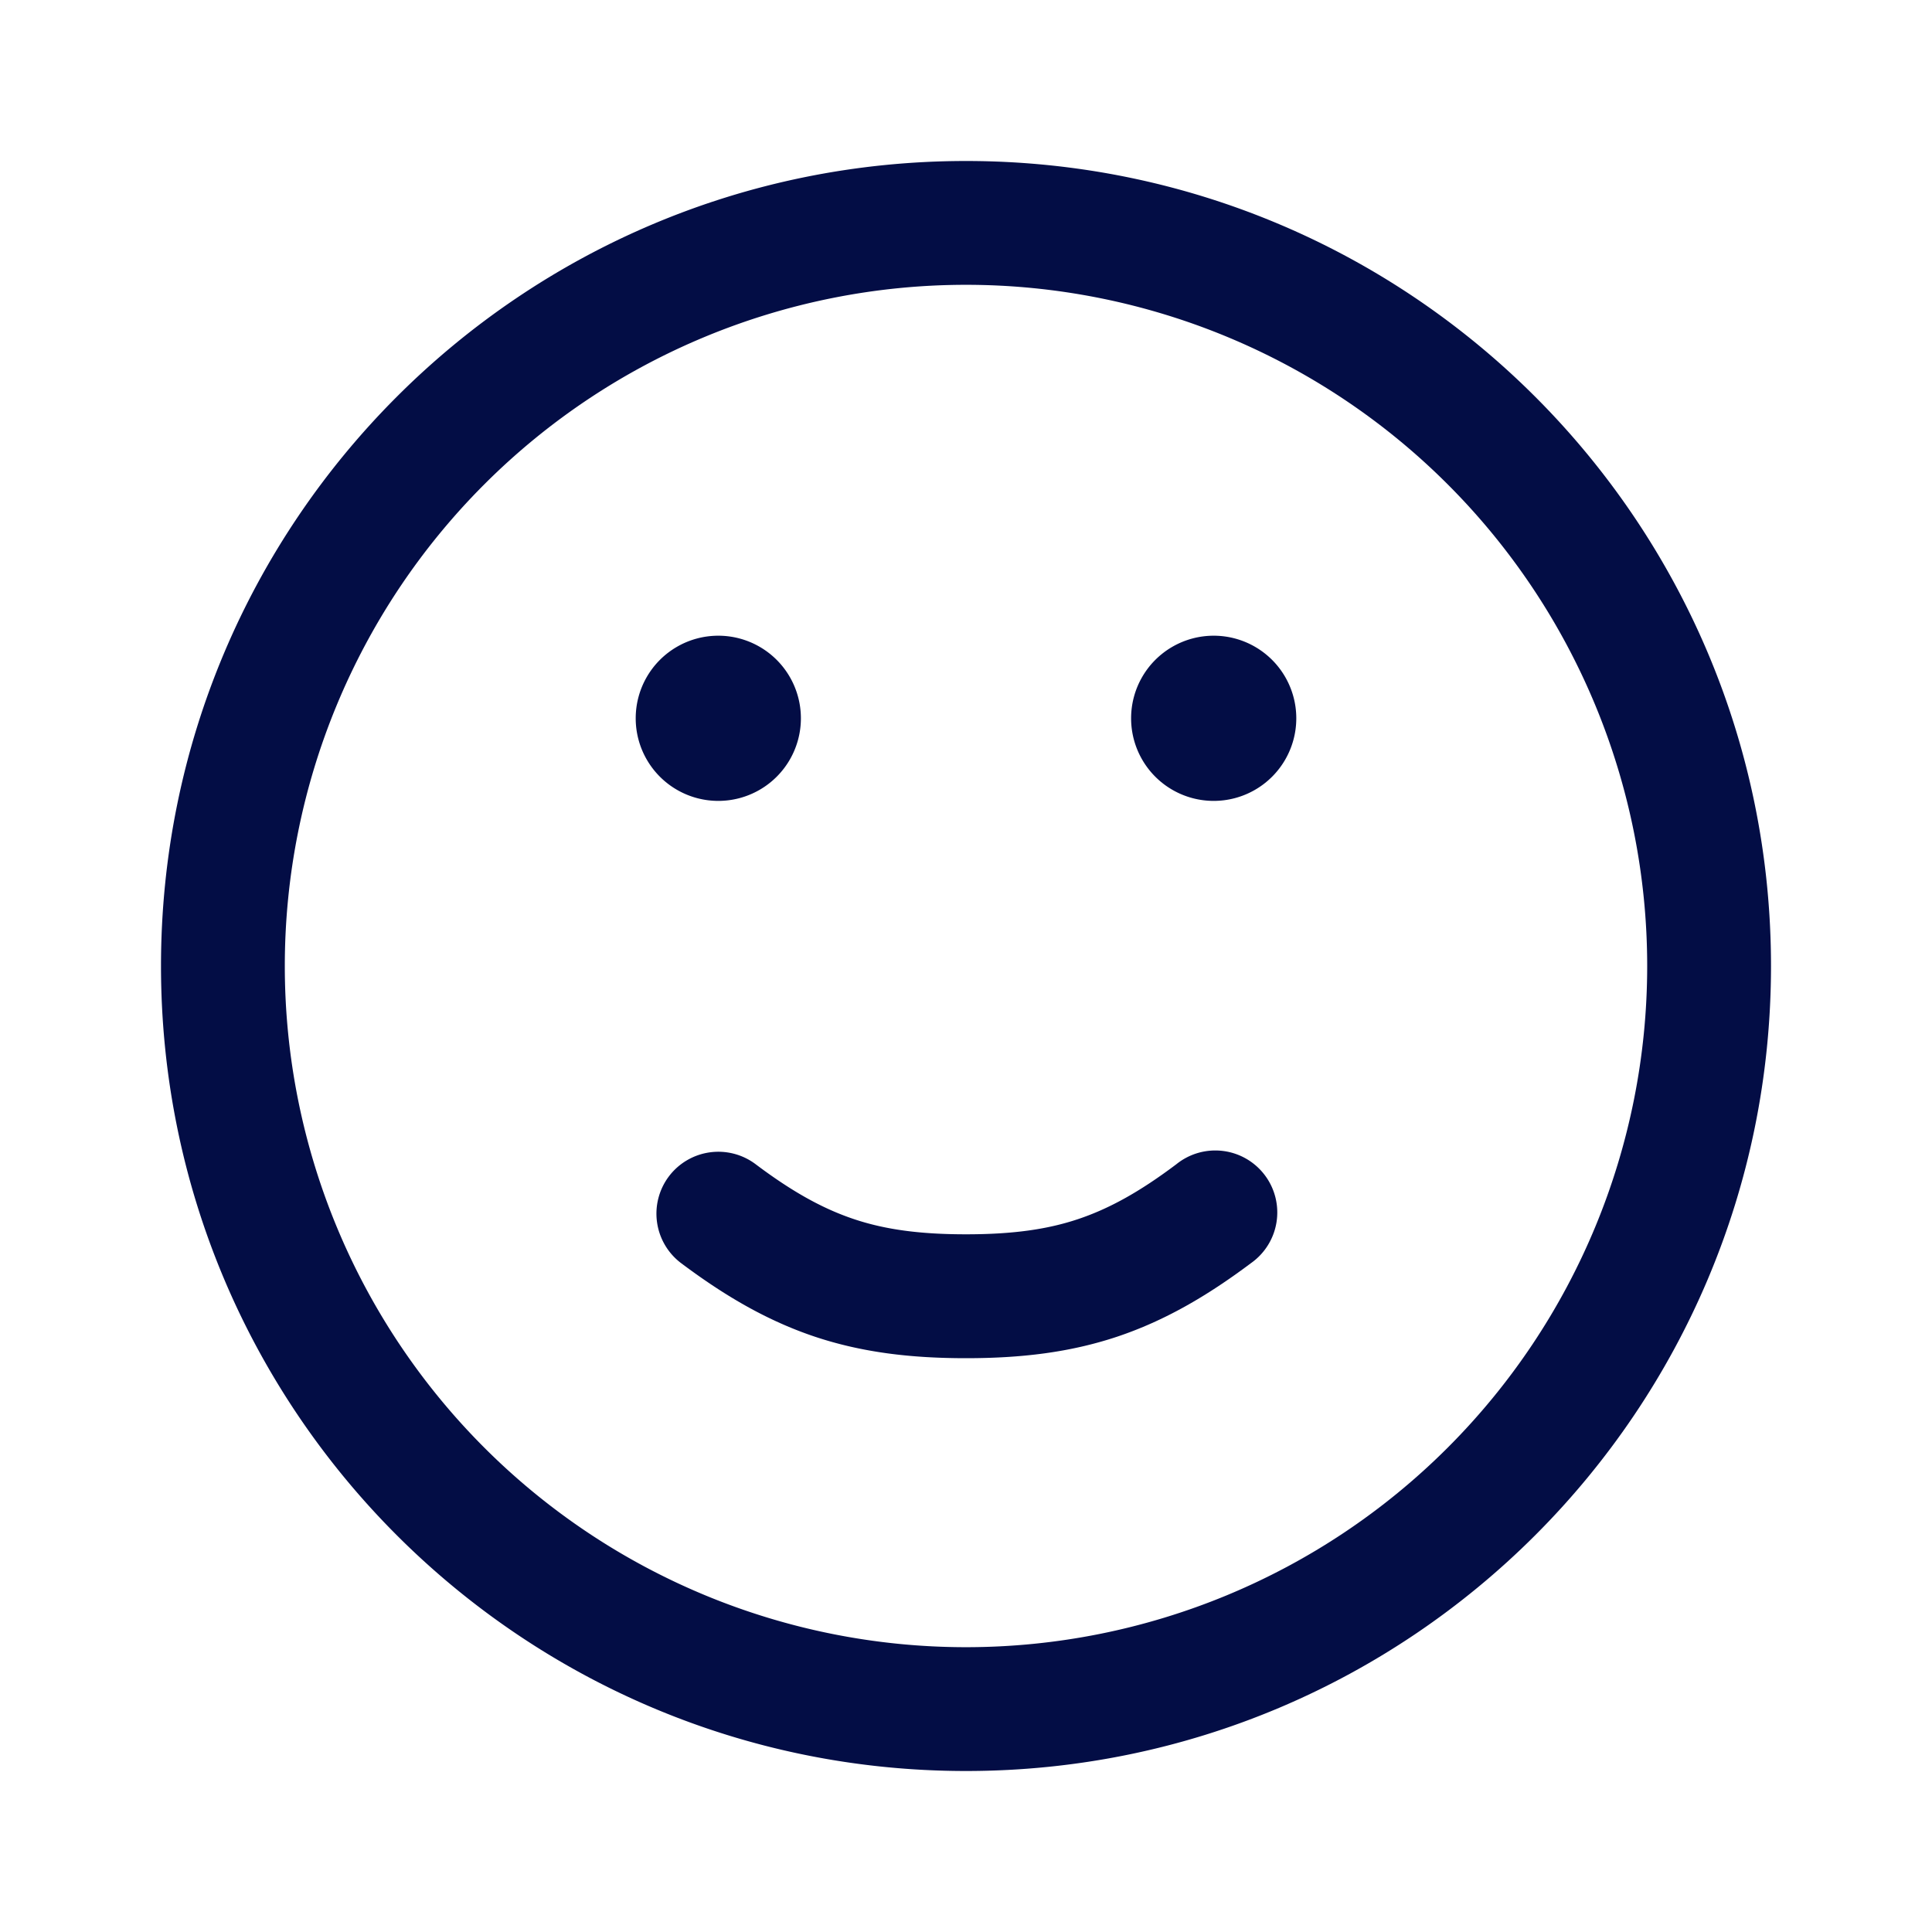 <svg xmlns="http://www.w3.org/2000/svg" width="800" height="800" fill="none" viewBox="0 0 24 24"><path fill="#030D45" fill-rule="evenodd" d="M12 3.538a8.462 8.462 0 1 0 0 16.924 8.462 8.462 0 0 0 0-16.924zM2 12C2 6.477 6.477 2 12 2s10 4.477 10 10-4.477 10-10 10S2 17.523 2 12z" clip-rule="evenodd"/><path fill="#030D45" fill-rule="evenodd" d="M8.308 14.615a.77.77 0 0 1 1.077-.154c.462.348.842.556 1.225.684.383.128.812.188 1.39.188.578 0 1.007-.06 1.39-.188s.763-.336 1.225-.684a.77.77 0 1 1 .924 1.231c-.551.413-1.077.717-1.662.913-.586.195-1.189.267-1.877.267s-1.291-.072-1.877-.267c-.585-.196-1.11-.5-1.661-.913a.77.77 0 0 1-.154-1.077z" clip-rule="evenodd"/><path fill="#030D45" d="M9.949 8.923a1.026 1.026 0 1 1-2.052 0 1.026 1.026 0 0 1 2.052 0zm6.154 0a1.026 1.026 0 1 1-2.052 0 1.026 1.026 0 0 1 2.052 0z"/></svg>
